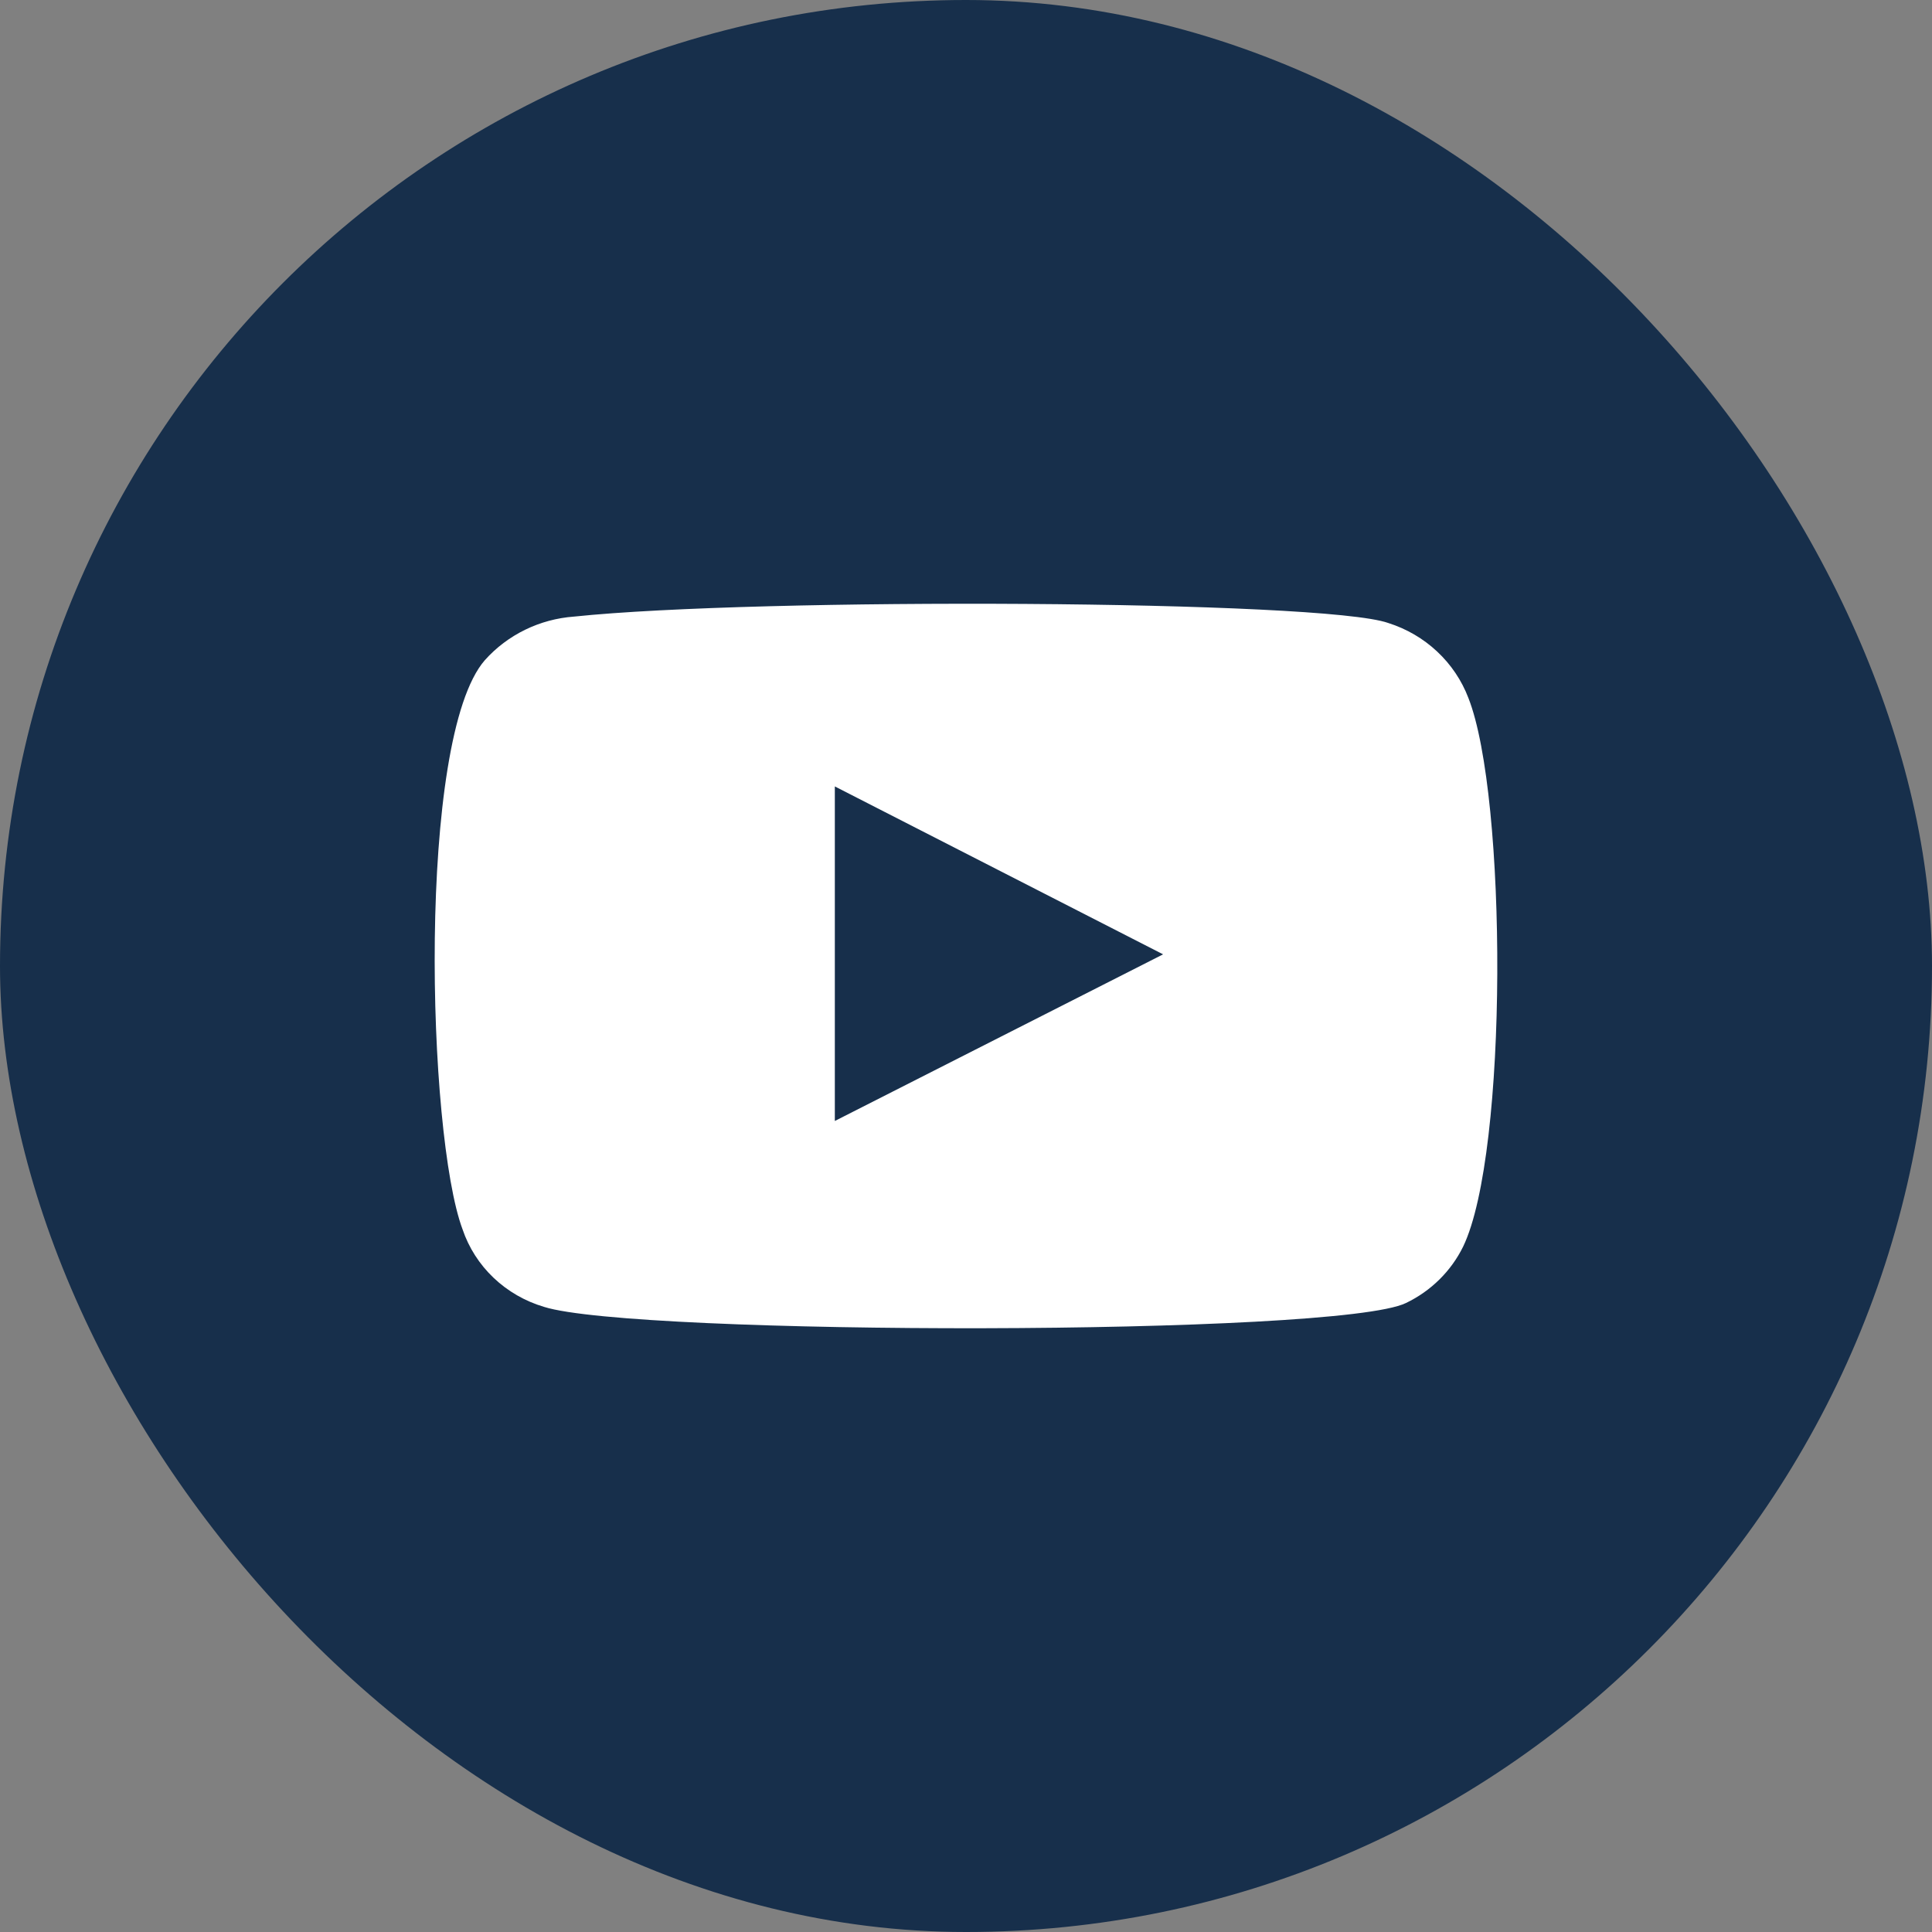 <?xml version="1.0" encoding="UTF-8"?> <svg xmlns="http://www.w3.org/2000/svg" width="56" height="56" viewBox="0 0 56 56" fill="none"><rect x="0" y="0" width="56" height="56" fill="#808080" stroke="none"/><rect width="56" height="56" rx="28" fill="#172F4B"></rect><path fill-rule="evenodd" clip-rule="evenodd" d="M15.767 37.88C15.218 37.717 14.717 37.428 14.306 37.037C13.895 36.646 13.587 36.164 13.407 35.632C12.38 32.882 12.075 21.402 14.054 19.135C14.713 18.398 15.643 17.944 16.642 17.872C21.952 17.315 38.356 17.389 40.24 18.058C40.77 18.226 41.254 18.508 41.656 18.885C42.058 19.261 42.368 19.721 42.562 20.231C43.685 23.074 43.723 33.403 42.41 36.133C42.061 36.844 41.478 37.42 40.754 37.768C38.775 38.734 18.393 38.715 15.767 37.88V37.88ZM24.198 32.492L33.713 27.662L24.198 22.795V32.492Z" fill="white"></path></svg> 